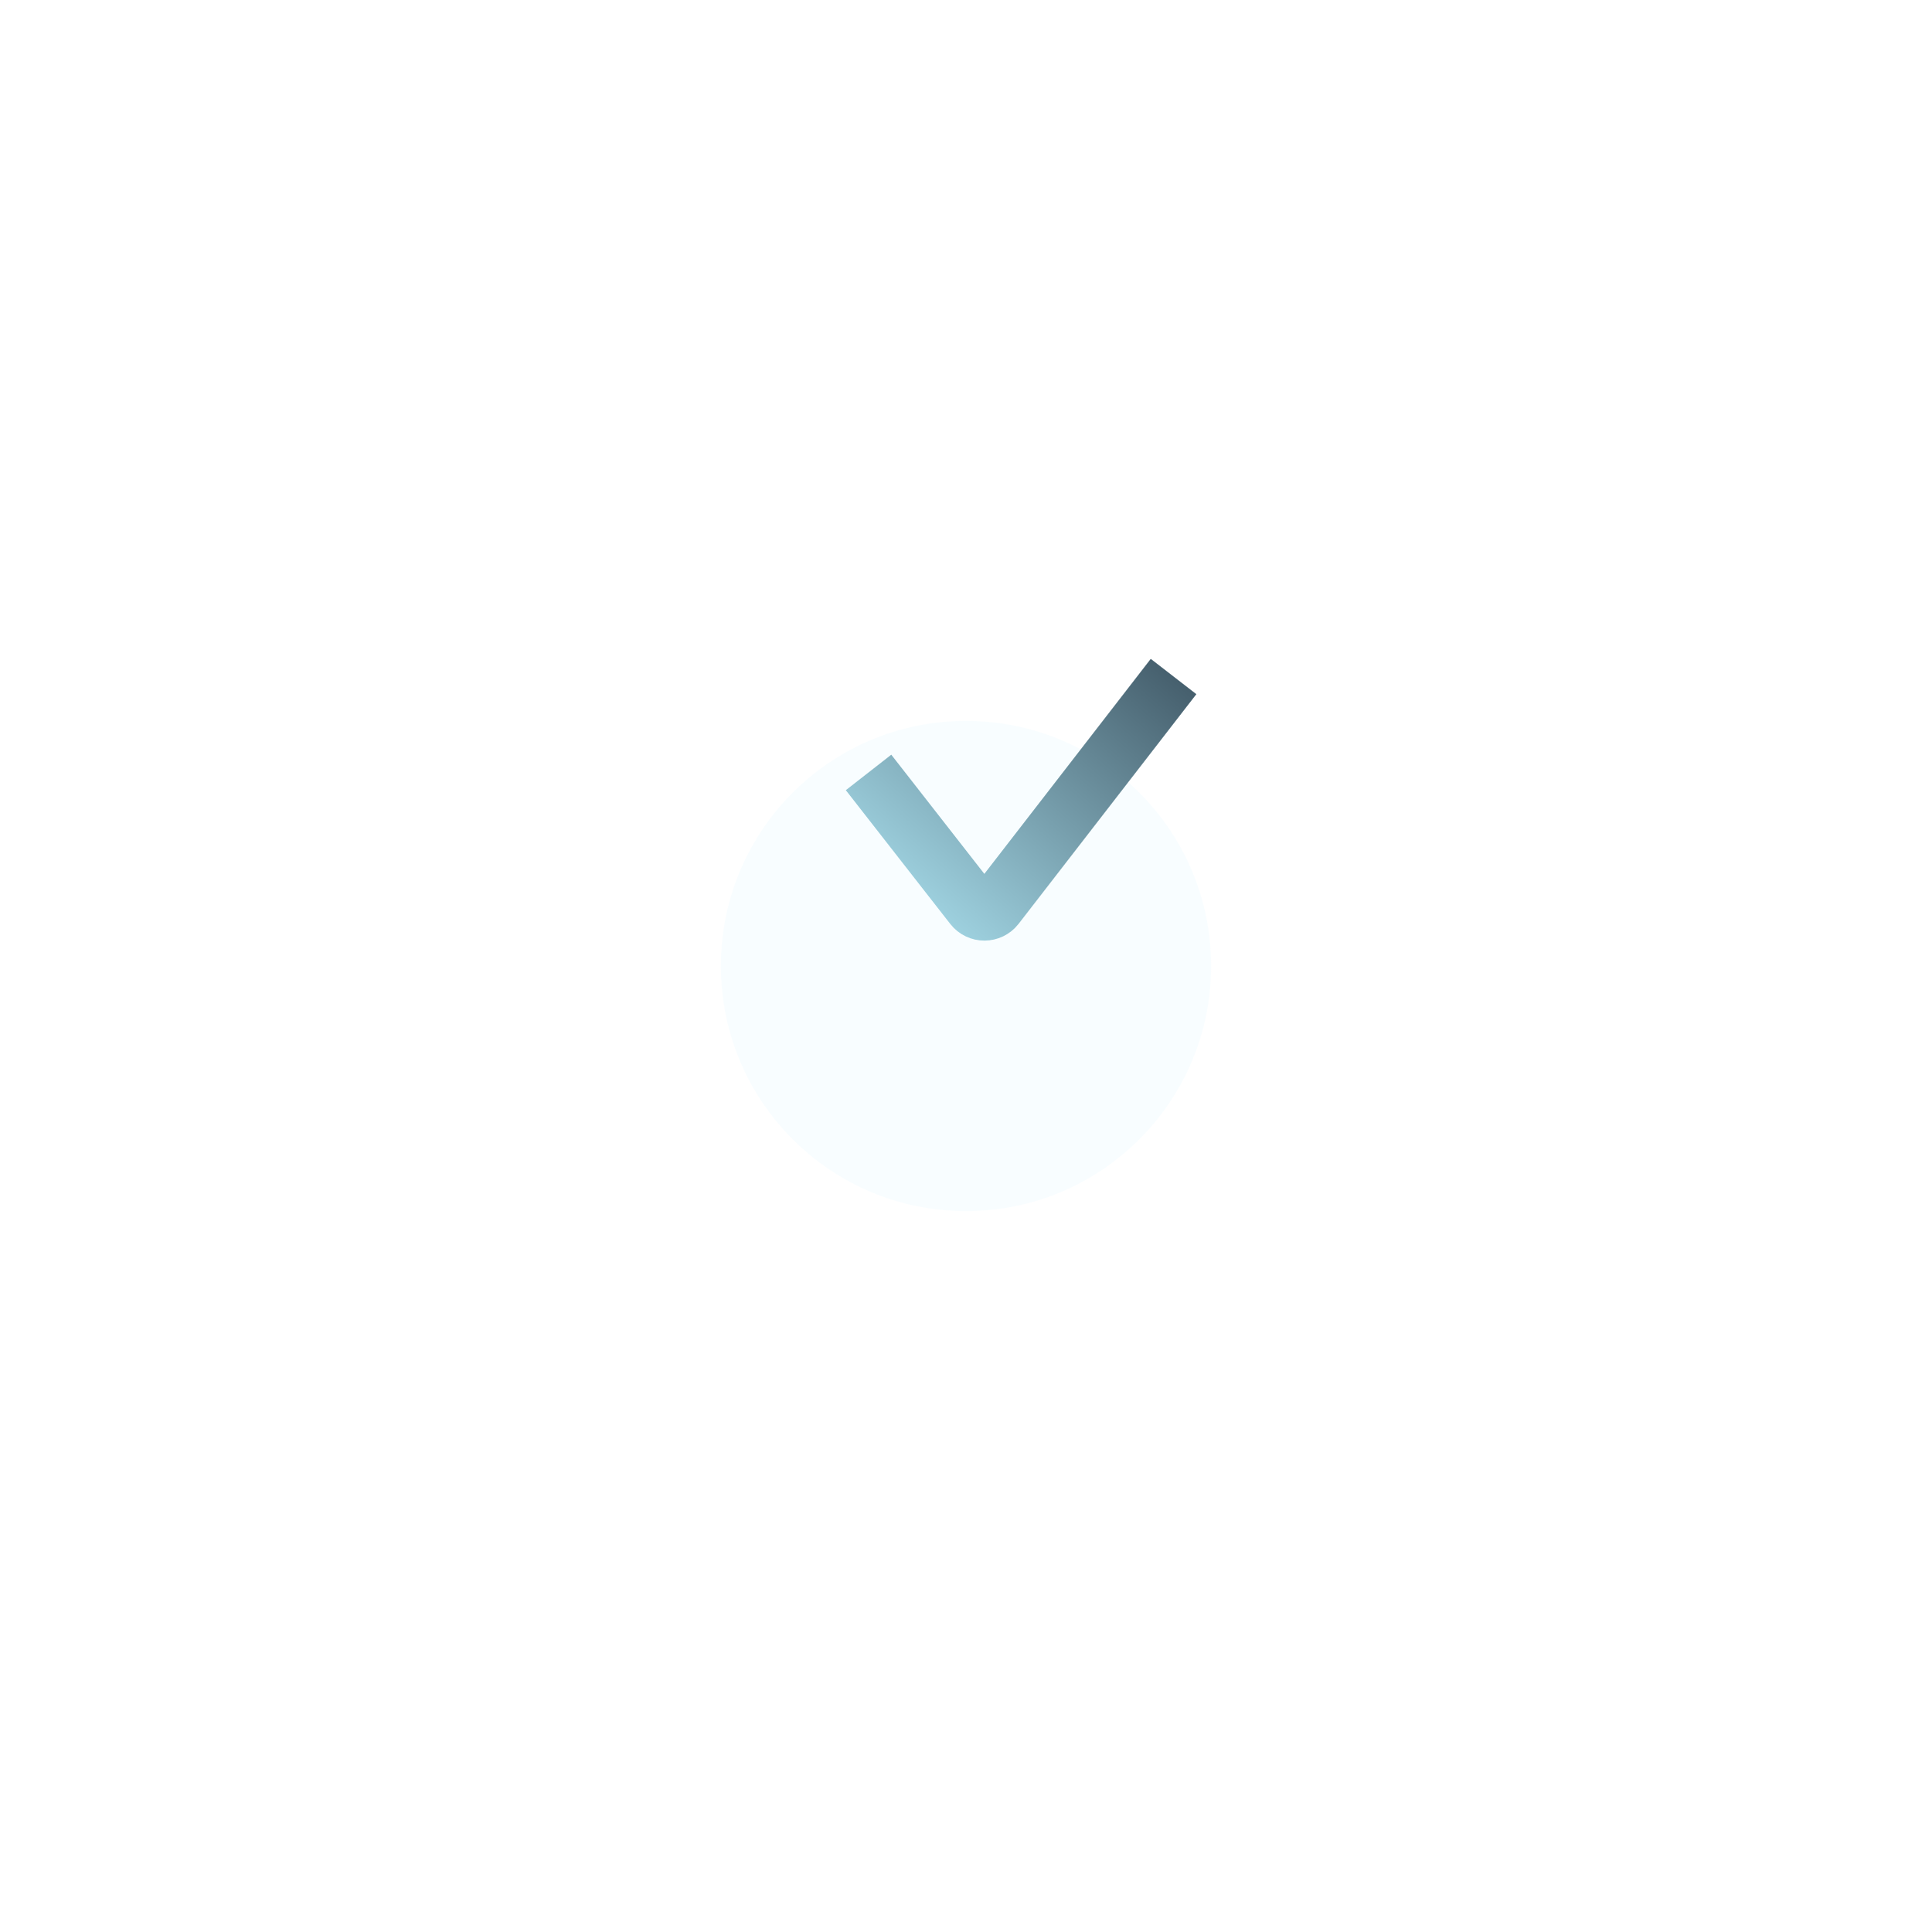 <?xml version="1.0" encoding="UTF-8"?> <svg xmlns="http://www.w3.org/2000/svg" width="134" height="134" viewBox="0 0 134 134" fill="none"> <g filter="url(#filter0_d_16_232)"> <circle cx="67" cy="51" r="17" fill="#BAE6FF" fill-opacity="0.1"></circle> </g> <g filter="url(#filter1_d_16_232)"> <path d="M56.241 49.575L63.488 58.855C63.889 59.369 64.667 59.367 65.067 58.851L77.396 42.922" stroke="url(#paint0_linear_16_232)" stroke-width="4"></path> </g> <defs> <filter id="filter0_d_16_232" x="0" y="0" width="134" height="134" filterUnits="userSpaceOnUse" color-interpolation-filters="sRGB"> <feFlood flood-opacity="0" result="BackgroundImageFix"></feFlood> <feColorMatrix in="SourceAlpha" type="matrix" values="0 0 0 0 0 0 0 0 0 0 0 0 0 0 0 0 0 0 127 0" result="hardAlpha"></feColorMatrix> <feOffset dy="16"></feOffset> <feGaussianBlur stdDeviation="25"></feGaussianBlur> <feColorMatrix type="matrix" values="0 0 0 0 0.317 0 0 0 0 0.317 0 0 0 0 0.317 0 0 0 0.1 0"></feColorMatrix> <feBlend mode="normal" in2="BackgroundImageFix" result="effect1_dropShadow_16_232"></feBlend> <feBlend mode="normal" in="SourceGraphic" in2="effect1_dropShadow_16_232" result="shape"></feBlend> </filter> <filter id="filter1_d_16_232" x="48.664" y="35.697" width="44.313" height="39.542" filterUnits="userSpaceOnUse" color-interpolation-filters="sRGB"> <feFlood flood-opacity="0" result="BackgroundImageFix"></feFlood> <feColorMatrix in="SourceAlpha" type="matrix" values="0 0 0 0 0 0 0 0 0 0 0 0 0 0 0 0 0 0 127 0" result="hardAlpha"></feColorMatrix> <feOffset dx="4" dy="4"></feOffset> <feGaussianBlur stdDeviation="5"></feGaussianBlur> <feColorMatrix type="matrix" values="0 0 0 0 0.812 0 0 0 0 0.688 0 0 0 0 0.369 0 0 0 0.3 0"></feColorMatrix> <feBlend mode="normal" in2="BackgroundImageFix" result="effect1_dropShadow_16_232"></feBlend> <feBlend mode="normal" in="SourceGraphic" in2="effect1_dropShadow_16_232" result="shape"></feBlend> </filter> <linearGradient id="paint0_linear_16_232" x1="72.614" y1="36.769" x2="55.625" y2="55.873" gradientUnits="userSpaceOnUse"> <stop stop-color="#415967"></stop> <stop offset="1" stop-color="#A1D5E3"></stop> </linearGradient> </defs> </svg> 